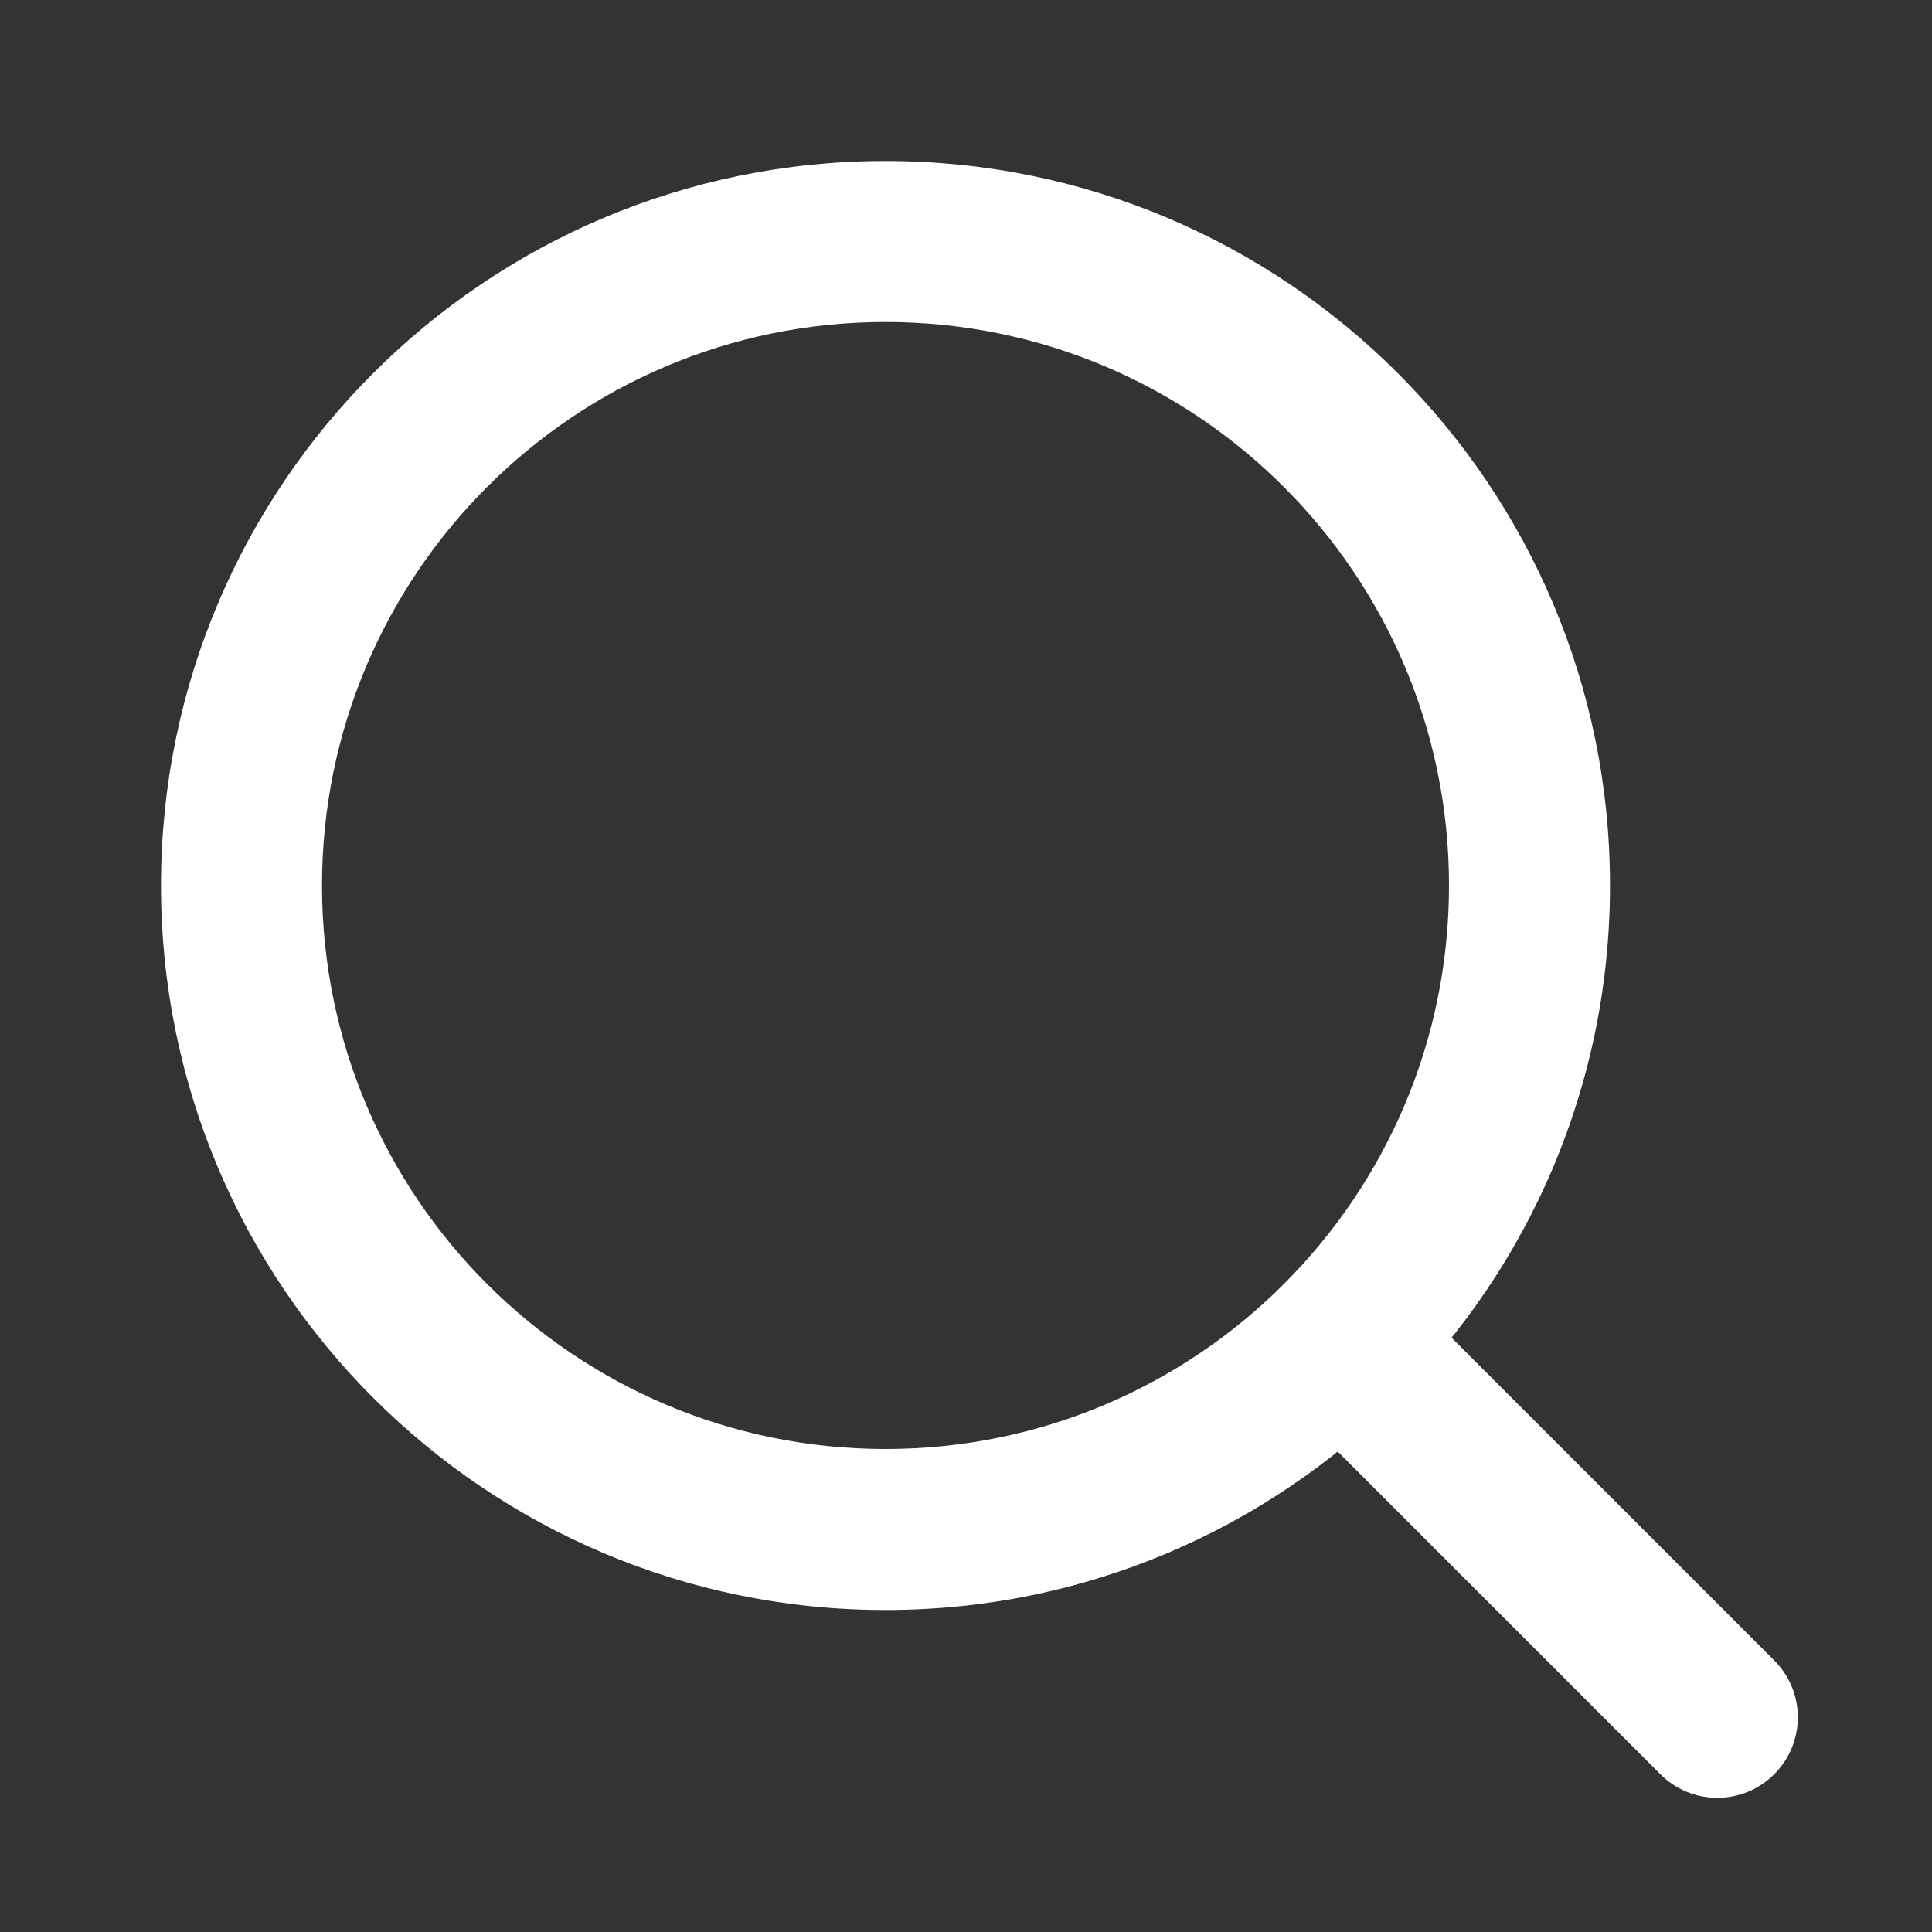 <svg width="24" height="24" viewBox="0 0 24 24" fill="none" xmlns="http://www.w3.org/2000/svg">
<rect x="0" y="0" width="24" height="24" fill="#333333" stroke="none"/>
<g id="search">
<path id="Vector (Stroke)" fill-rule="evenodd" clip-rule="evenodd" d="M11 4C7.134 4 4 7.134 4 11C4 14.866 7.134 18 11 18C14.866 18 18 14.866 18 11C18 7.134 14.866 4 11 4ZM2 11C2 6.029 6.029 2 11 2C15.971 2 20 6.029 20 11C20 15.971 15.971 20 11 20C6.029 20 2 15.971 2 11Z" fill="white"/>
<path id="Vector (Stroke)_2" fill-rule="evenodd" clip-rule="evenodd" d="M16.626 16.626C17.016 16.235 17.65 16.235 18.04 16.626L22.04 20.626C22.431 21.016 22.431 21.65 22.04 22.04C21.65 22.431 21.016 22.431 20.626 22.04L16.626 18.04C16.235 17.65 16.235 17.016 16.626 16.626Z" fill="white"/>
</g>
</svg>

